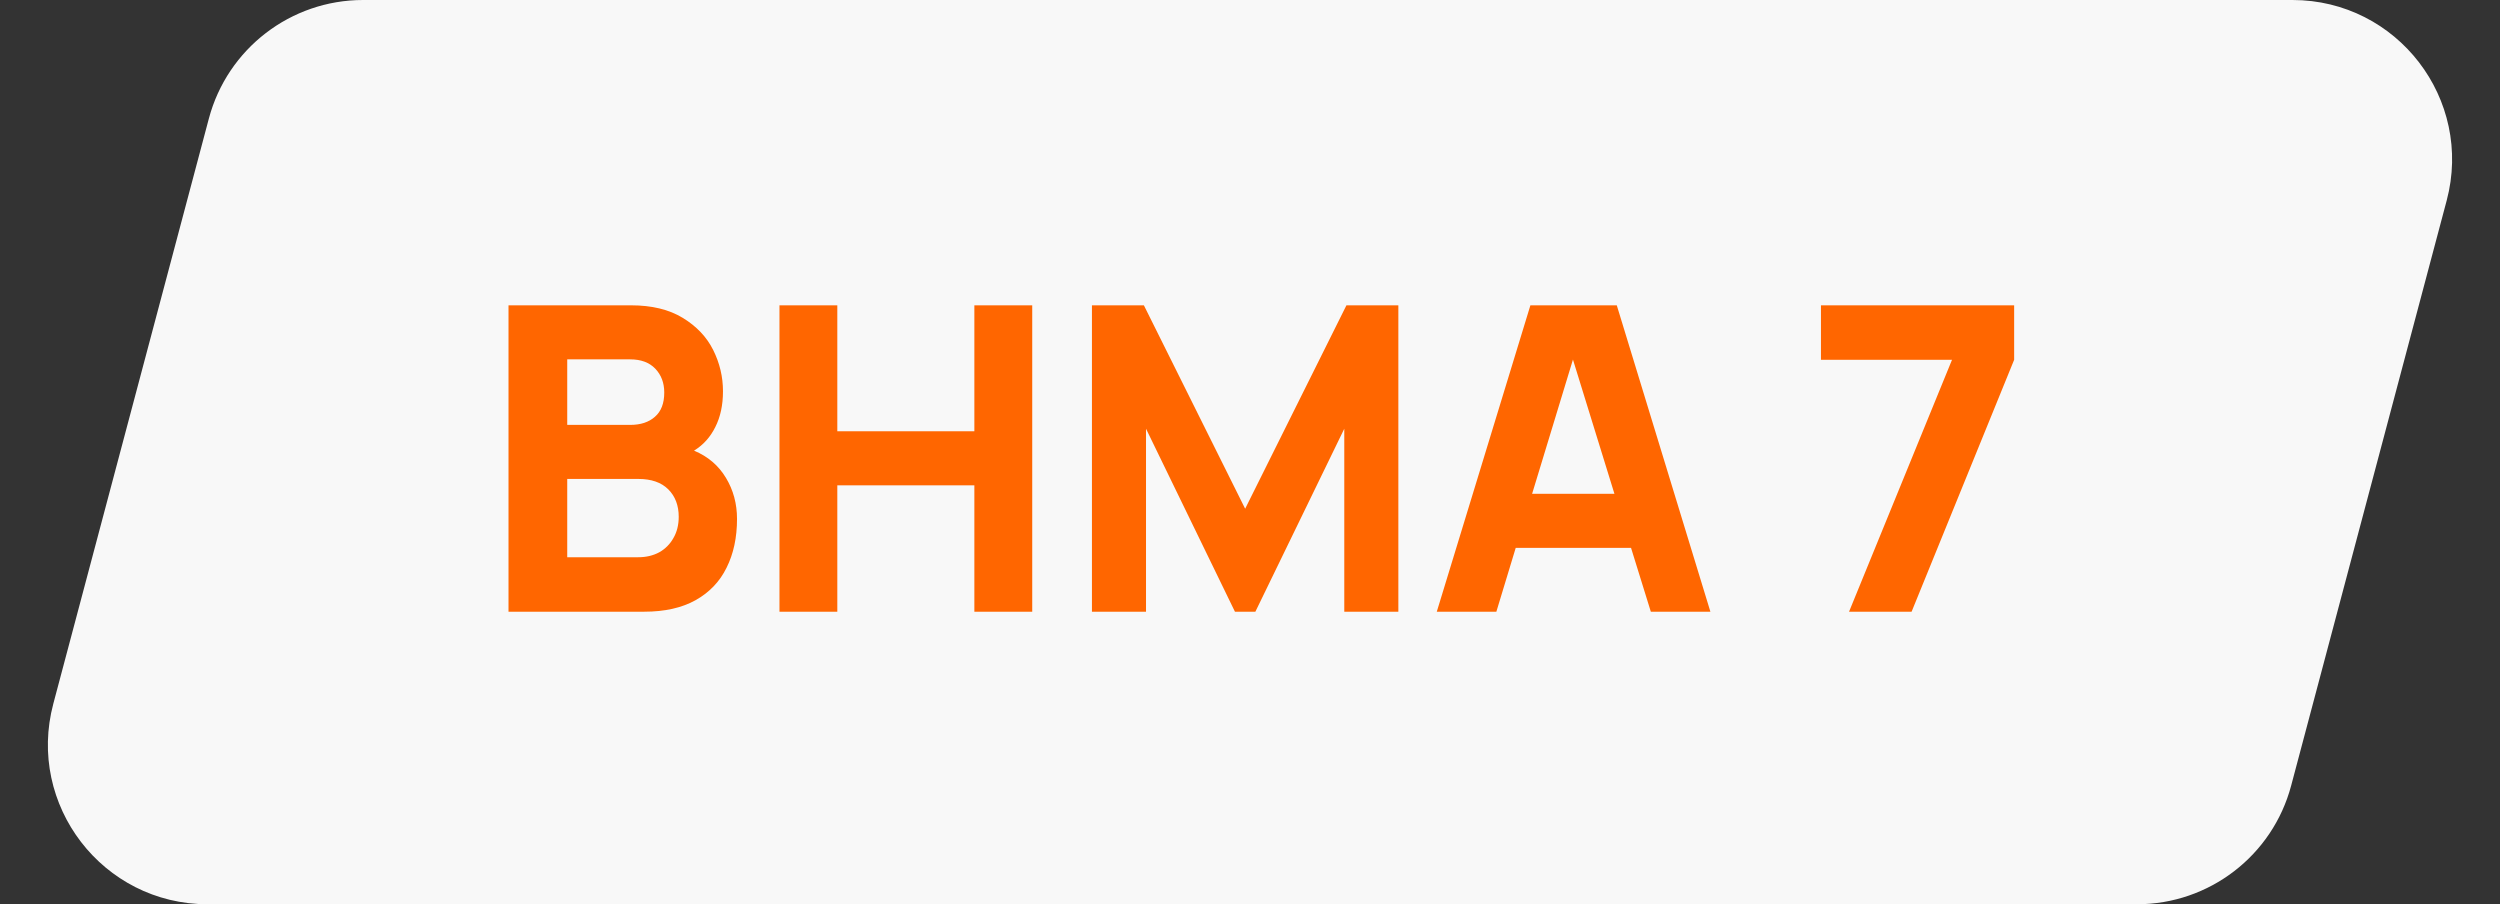 <svg width="94" height="34" viewBox="0 0 94 34" fill="none" xmlns="http://www.w3.org/2000/svg">
<rect x="0" y="0" width="94" height="34" fill="#333333" stroke="none"/>
<path d="M7.853 4.459C8.552 1.83 10.932 0 13.652 0H86.197C90.137 0 93.007 3.733 91.995 7.541L86.147 29.541C85.448 32.17 83.068 34 80.348 34H7.803C3.863 34 0.992 30.267 2.005 26.459L7.853 4.459Z" fill="#F8F8F8"/>
<path d="M19.12 11.48H23.728C24.507 11.48 25.155 11.637 25.672 11.952C26.189 12.267 26.571 12.669 26.816 13.16C27.061 13.651 27.184 14.168 27.184 14.712C27.184 15.229 27.088 15.677 26.896 16.056C26.709 16.435 26.443 16.731 26.096 16.944C26.619 17.163 27.019 17.504 27.296 17.968C27.573 18.427 27.712 18.941 27.712 19.512C27.712 20.211 27.581 20.821 27.32 21.344C27.064 21.867 26.675 22.275 26.152 22.568C25.635 22.856 24.992 23 24.224 23H19.12V11.48ZM24 20.952C24.293 20.952 24.555 20.891 24.784 20.768C25.013 20.64 25.192 20.461 25.32 20.232C25.453 20.003 25.52 19.736 25.52 19.432C25.52 19.005 25.389 18.661 25.128 18.4C24.867 18.139 24.491 18.008 24 18.008H21.328V20.952H24ZM23.696 15.976C24.085 15.976 24.395 15.875 24.624 15.672C24.859 15.469 24.976 15.165 24.976 14.76C24.976 14.397 24.864 14.099 24.64 13.864C24.416 13.629 24.101 13.512 23.696 13.512H21.328V15.976H23.696ZM29.308 11.48H31.483V16.216H36.636V11.48H38.812V23H36.636V18.248H31.483V23H29.308V11.48ZM41.057 11.48H43.01L46.818 19.128L50.626 11.48H52.578V23H50.545V16.12L47.202 23H46.434L43.09 16.12V23H41.057V11.48ZM57.543 11.48H60.791L64.311 23H62.071L61.327 20.6H56.991L56.263 23H54.023L57.543 11.48ZM60.703 18.568L59.143 13.52L57.607 18.568H60.703ZM73.396 13.528H68.468V11.48H75.732V13.528L71.876 23H69.524L73.396 13.528Z" fill="#FF6600"/>
</svg>
